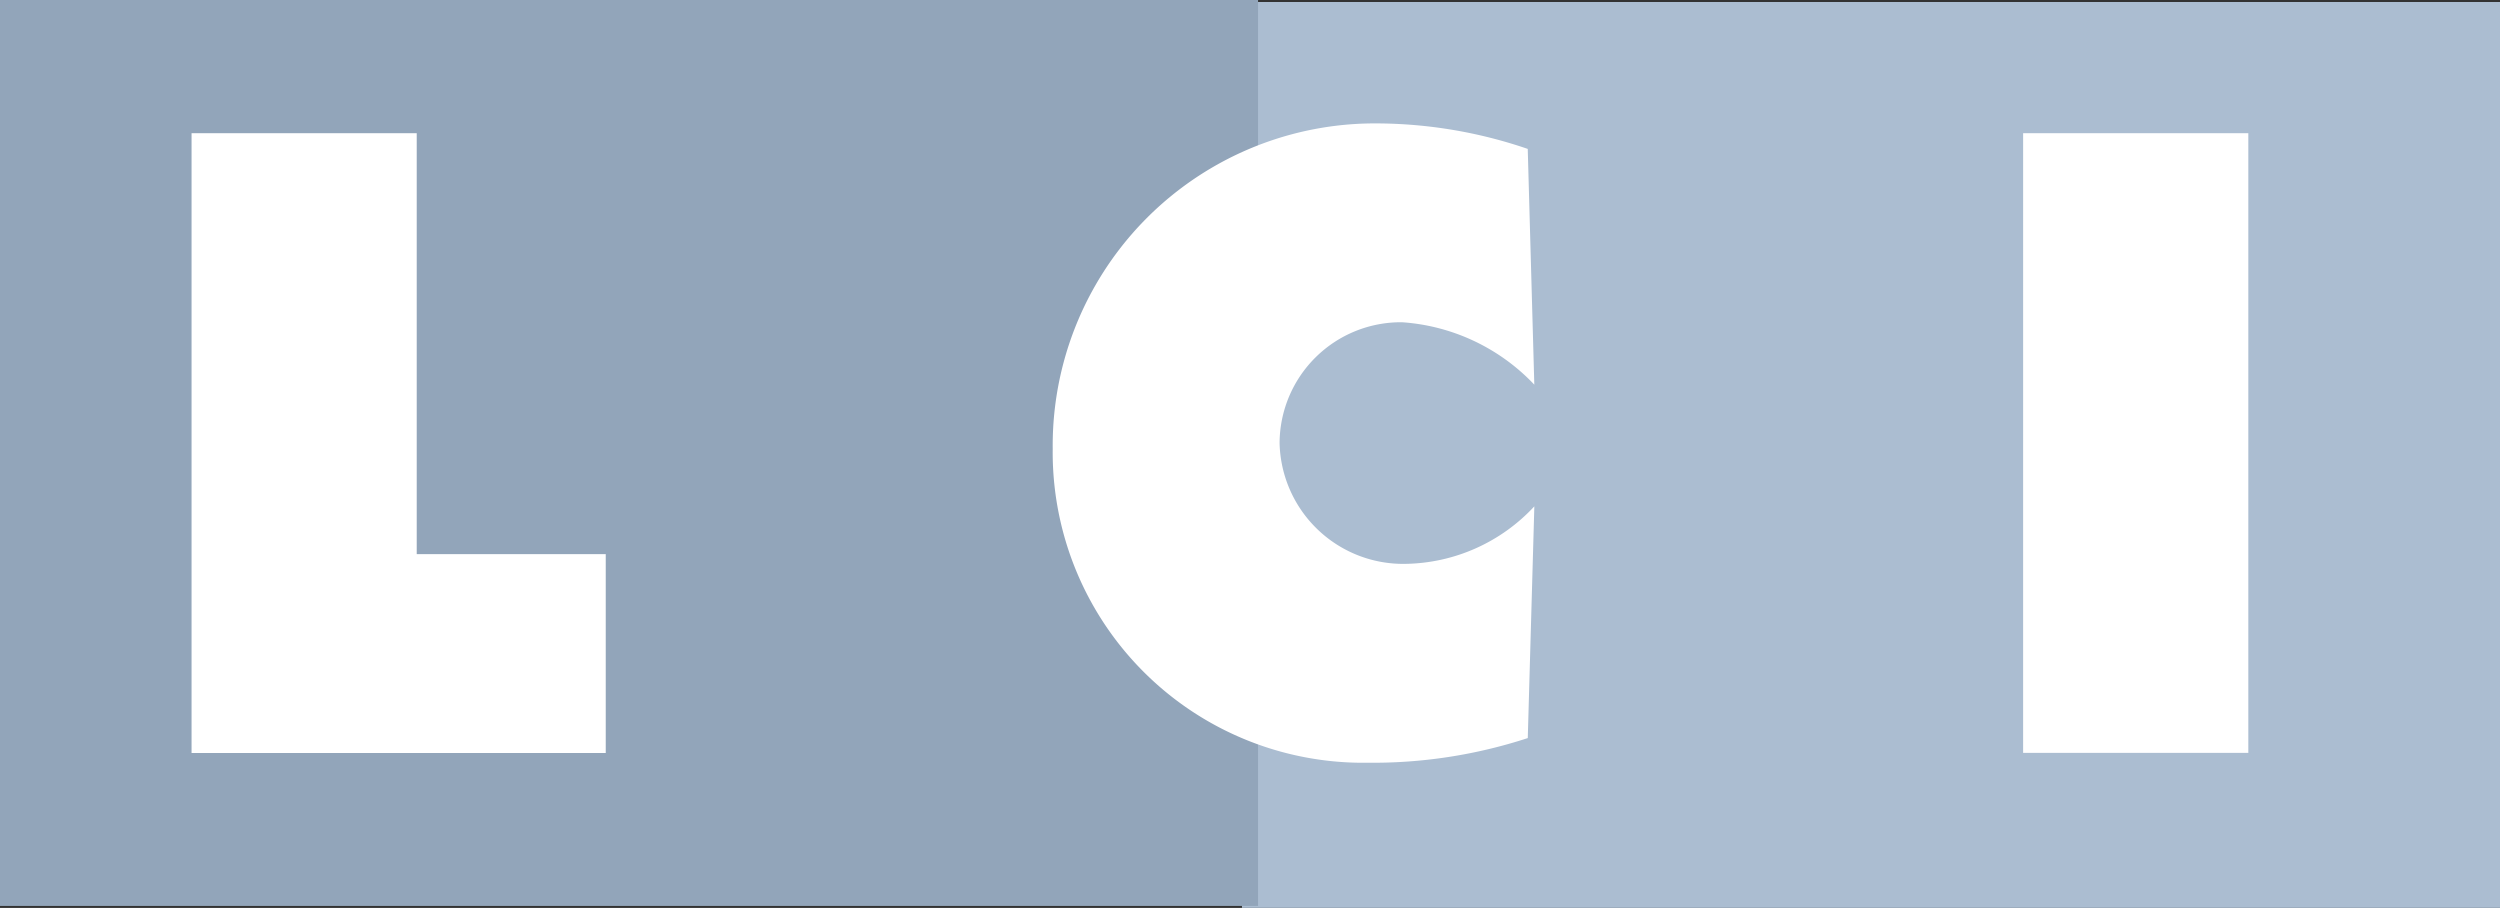 <svg id="lci" xmlns="http://www.w3.org/2000/svg" width="83.748" height="30.415" viewBox="0 0 83.748 30.415">
  <rect x="0" y="0" width="83.748" height="30.415" fill="#333333" stroke="none"/>
  <path id="Tracé_259" data-name="Tracé 259" d="M137.92,92.9V62.555H95.777V92.9Z" transform="translate(-54.172 -62.488)" fill="#abbdd1" fill-rule="evenodd"/>
  <path id="Tracé_260" data-name="Tracé 260" d="M44.978,92.754V62.406H2.834V92.754H44.978Z" transform="translate(-2.834 -62.406)" fill="#92a5ba" fill-rule="evenodd"/>
  <path id="Tracé_261" data-name="Tracé 261" d="M17.17,71.967h7.543v14.1h6.332v6.662H17.17Zm44.981,8.424A6.729,6.729,0,0,0,57.718,78.3a4.066,4.066,0,0,0-4.1,4.047,4.143,4.143,0,0,0,4.212,4.047,6.009,6.009,0,0,0,4.322-1.927l-.22,7.763a16.7,16.7,0,0,1-5.368.826A10.4,10.4,0,0,1,46.018,82.539a10.793,10.793,0,0,1,10.847-10.9,15.773,15.773,0,0,1,5.066.854Zm16.375-8.424h7.544V92.725H78.526Z" transform="translate(-10.753 -67.505)" fill="#fff" fill-rule="evenodd"/>
</svg>
